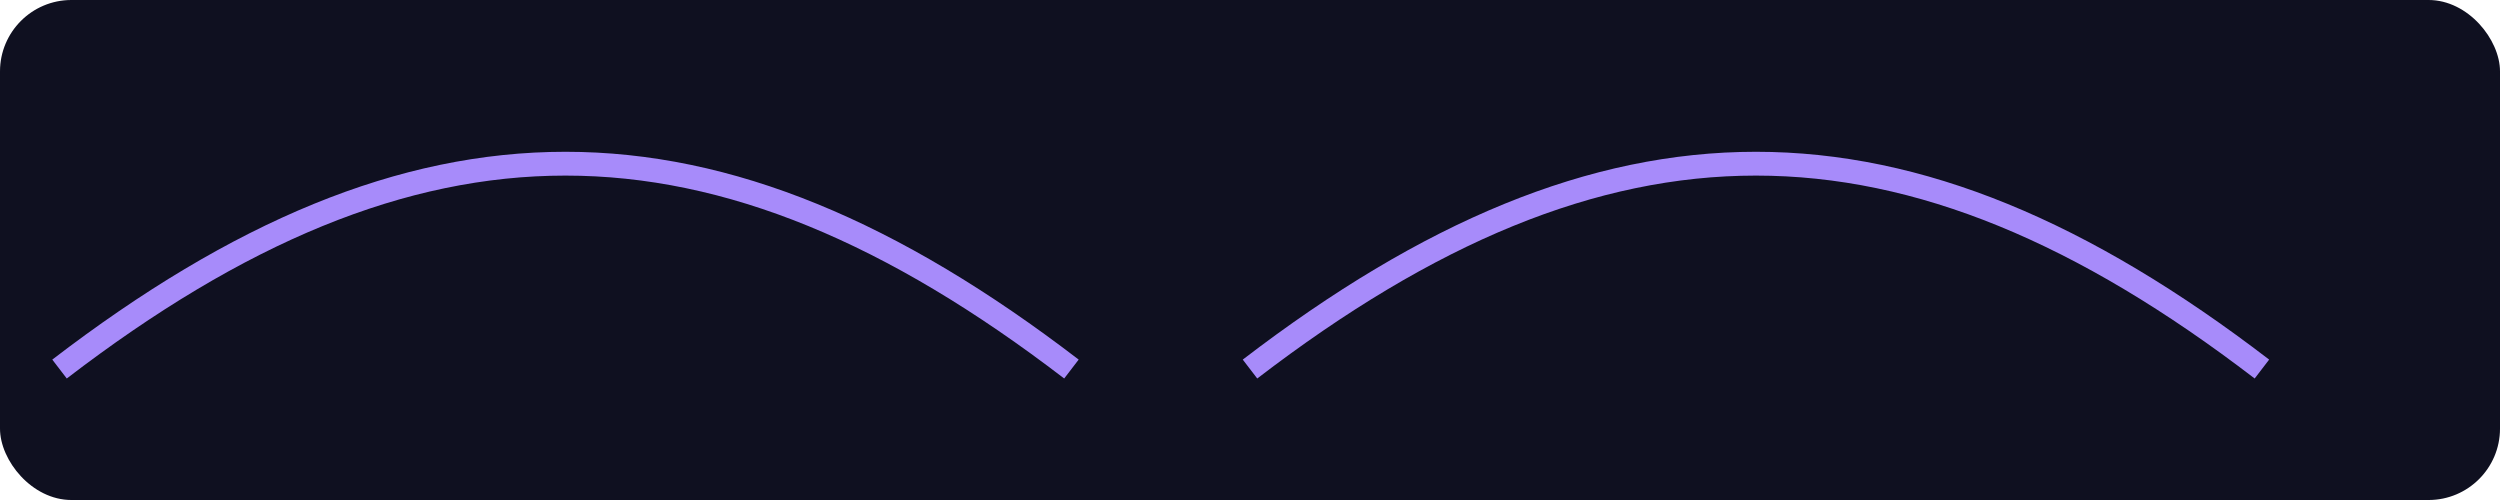 
                  <svg xmlns="http://www.w3.org/2000/svg" viewBox="0 0 420 84">
                    <rect width="420" height="84" rx="12" fill="#0f1020"/>
                    <g stroke="#a78bfa" stroke-width="4" fill="none">
                      <path d="M10 62C70 16 120 16 180 62"/>
                      <path d="M210 62C270 16 320 16 380 62"/>
                    </g>
                  </svg>